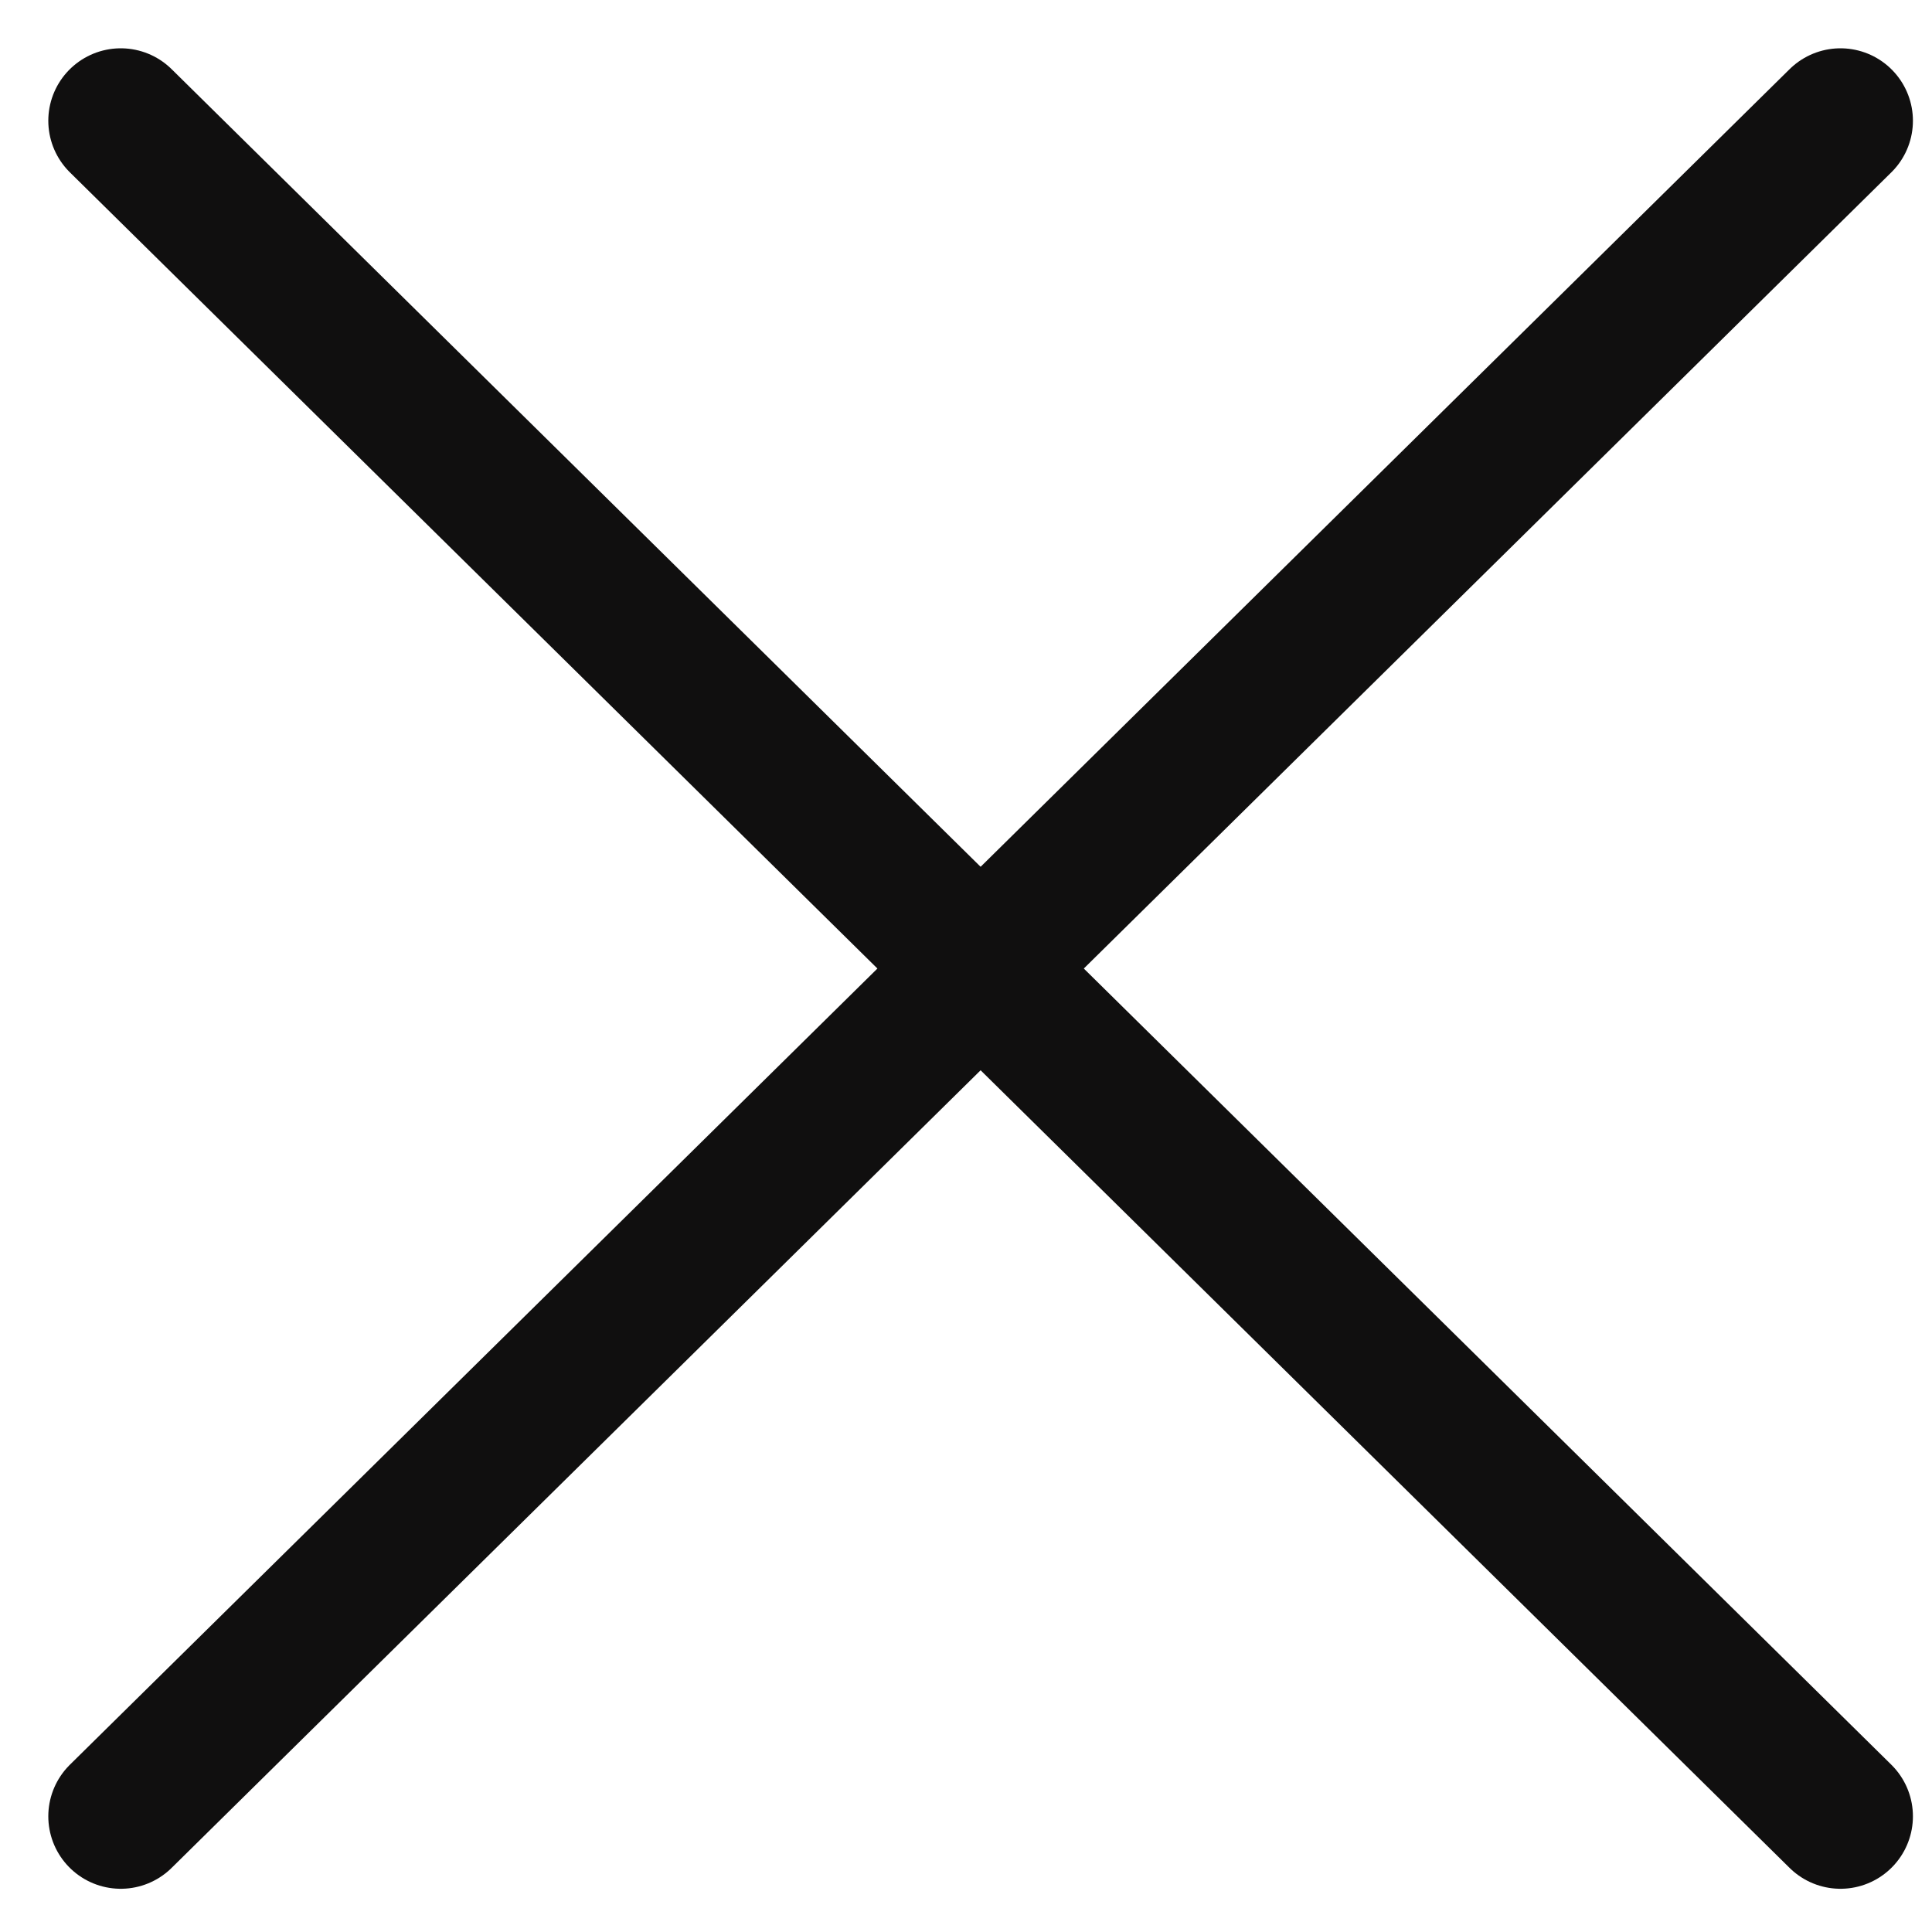 <svg width="16" height="16" viewBox="0 0 16 16" fill="none" xmlns="http://www.w3.org/2000/svg">
<path d="M1 1L15.242 15.042" stroke="#100F0F" stroke-width="1.2" stroke-linecap="round" stroke-linejoin="round"/>
<path d="M15.242 1L1 15.042" stroke="#100F0F" stroke-width="1.2" stroke-linecap="round" stroke-linejoin="round"/>
</svg>
